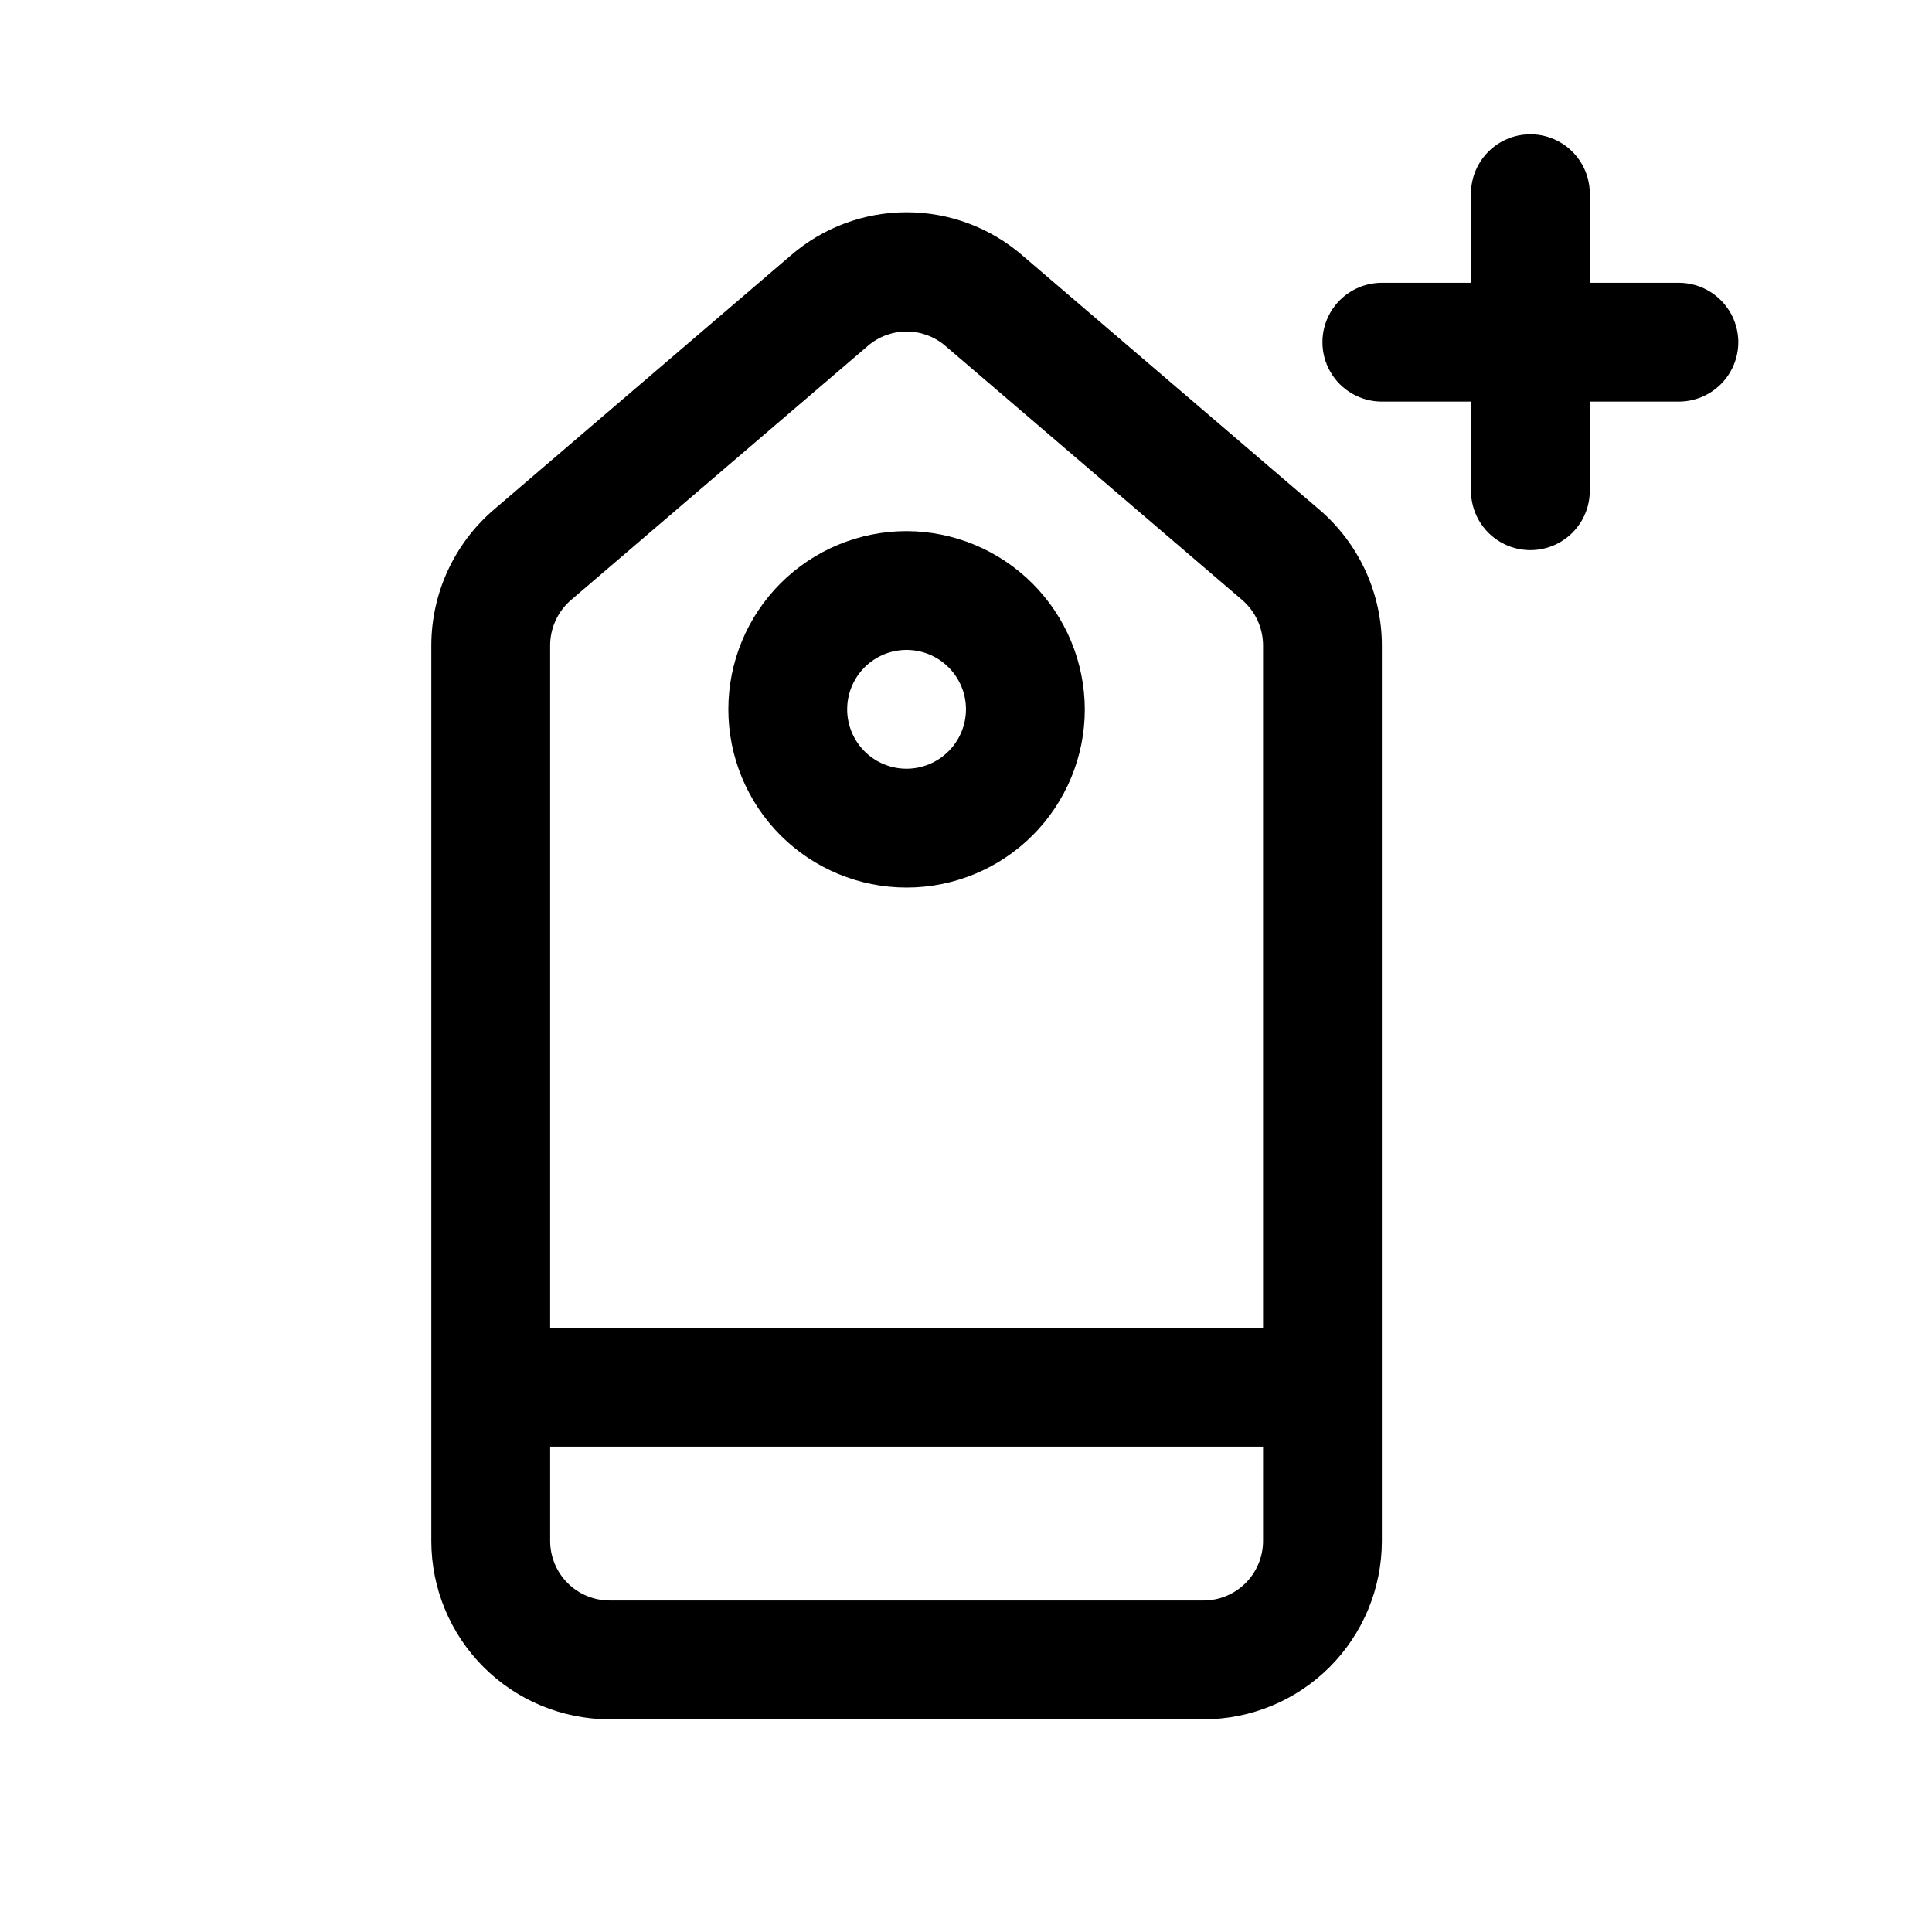 <?xml version="1.0" encoding="UTF-8"?>
<!-- Uploaded to: ICON Repo, www.iconrepo.com, Generator: ICON Repo Mixer Tools -->
<svg fill="#000000" width="800px" height="800px" version="1.1" viewBox="144 144 512 512" xmlns="http://www.w3.org/2000/svg">
 <g>
  <path d="m493.68 279.09-78.719-67.383v-0.004c-8.523-7.387-19.426-11.453-30.703-11.453s-22.18 4.066-30.699 11.453l-78.719 67.383-0.004 0.004c-10.465 8.992-16.5 22.094-16.531 35.895v237.42c0.012 12.523 4.992 24.531 13.848 33.387 8.855 8.855 20.863 13.832 33.387 13.844h157.44c12.523-0.008 24.531-4.988 33.387-13.844 8.855-8.855 13.832-20.863 13.844-33.387v-237.42c-0.031-13.801-6.062-26.902-16.531-35.895zm-14.957 273.32c-0.012 4.172-1.676 8.168-4.625 11.117s-6.949 4.613-11.117 4.625h-157.44c-4.172-0.012-8.172-1.676-11.121-4.625-2.949-2.949-4.613-6.945-4.625-11.117v-25.035h188.93zm0-56.52-188.93-0.004v-180.9c0.023-4.598 2.031-8.961 5.512-11.965l78.719-67.383v-0.004c2.852-2.438 6.484-3.777 10.234-3.777 3.754 0 7.383 1.34 10.234 3.777l78.719 67.383v0.004c3.481 3.004 5.488 7.367 5.512 11.965z"/>
  <path d="m384.25 284.75c-12.527 0-24.539 4.973-33.398 13.832-8.855 8.859-13.832 20.871-13.832 33.398s4.977 24.539 13.832 33.398c8.859 8.855 20.871 13.832 33.398 13.832s24.539-4.977 33.398-13.832c8.859-8.859 13.836-20.871 13.836-33.398-0.039-12.516-5.027-24.508-13.875-33.359-8.852-8.848-20.844-13.836-33.359-13.871zm0 62.977v-0.004c-4.176 0-8.18-1.656-11.133-4.609-2.953-2.953-4.609-6.957-4.609-11.133s1.656-8.18 4.609-11.133c2.953-2.953 6.957-4.613 11.133-4.613 4.176 0 8.18 1.66 11.133 4.613 2.953 2.953 4.613 6.957 4.613 11.133-0.016 4.172-1.676 8.168-4.625 11.117-2.953 2.953-6.949 4.613-11.121 4.625z"/>
  <path d="m604.67 234.69c-0.012 4.172-1.676 8.168-4.625 11.117-2.949 2.949-6.949 4.613-11.121 4.625h-23.613v23.617c0 5.625-3.004 10.82-7.875 13.633s-10.871 2.812-15.742 0c-4.871-2.812-7.871-8.008-7.871-13.633v-23.617h-23.617c-5.625 0-10.824-3-13.637-7.871s-2.812-10.875 0-15.746 8.012-7.871 13.637-7.871h23.617v-23.617c0-5.625 3-10.82 7.871-13.633 4.871-2.812 10.871-2.812 15.742 0s7.875 8.008 7.875 13.633v23.617h23.613c4.172 0.012 8.172 1.676 11.121 4.625 2.949 2.949 4.613 6.949 4.625 11.121z"/>
 </g>
</svg>